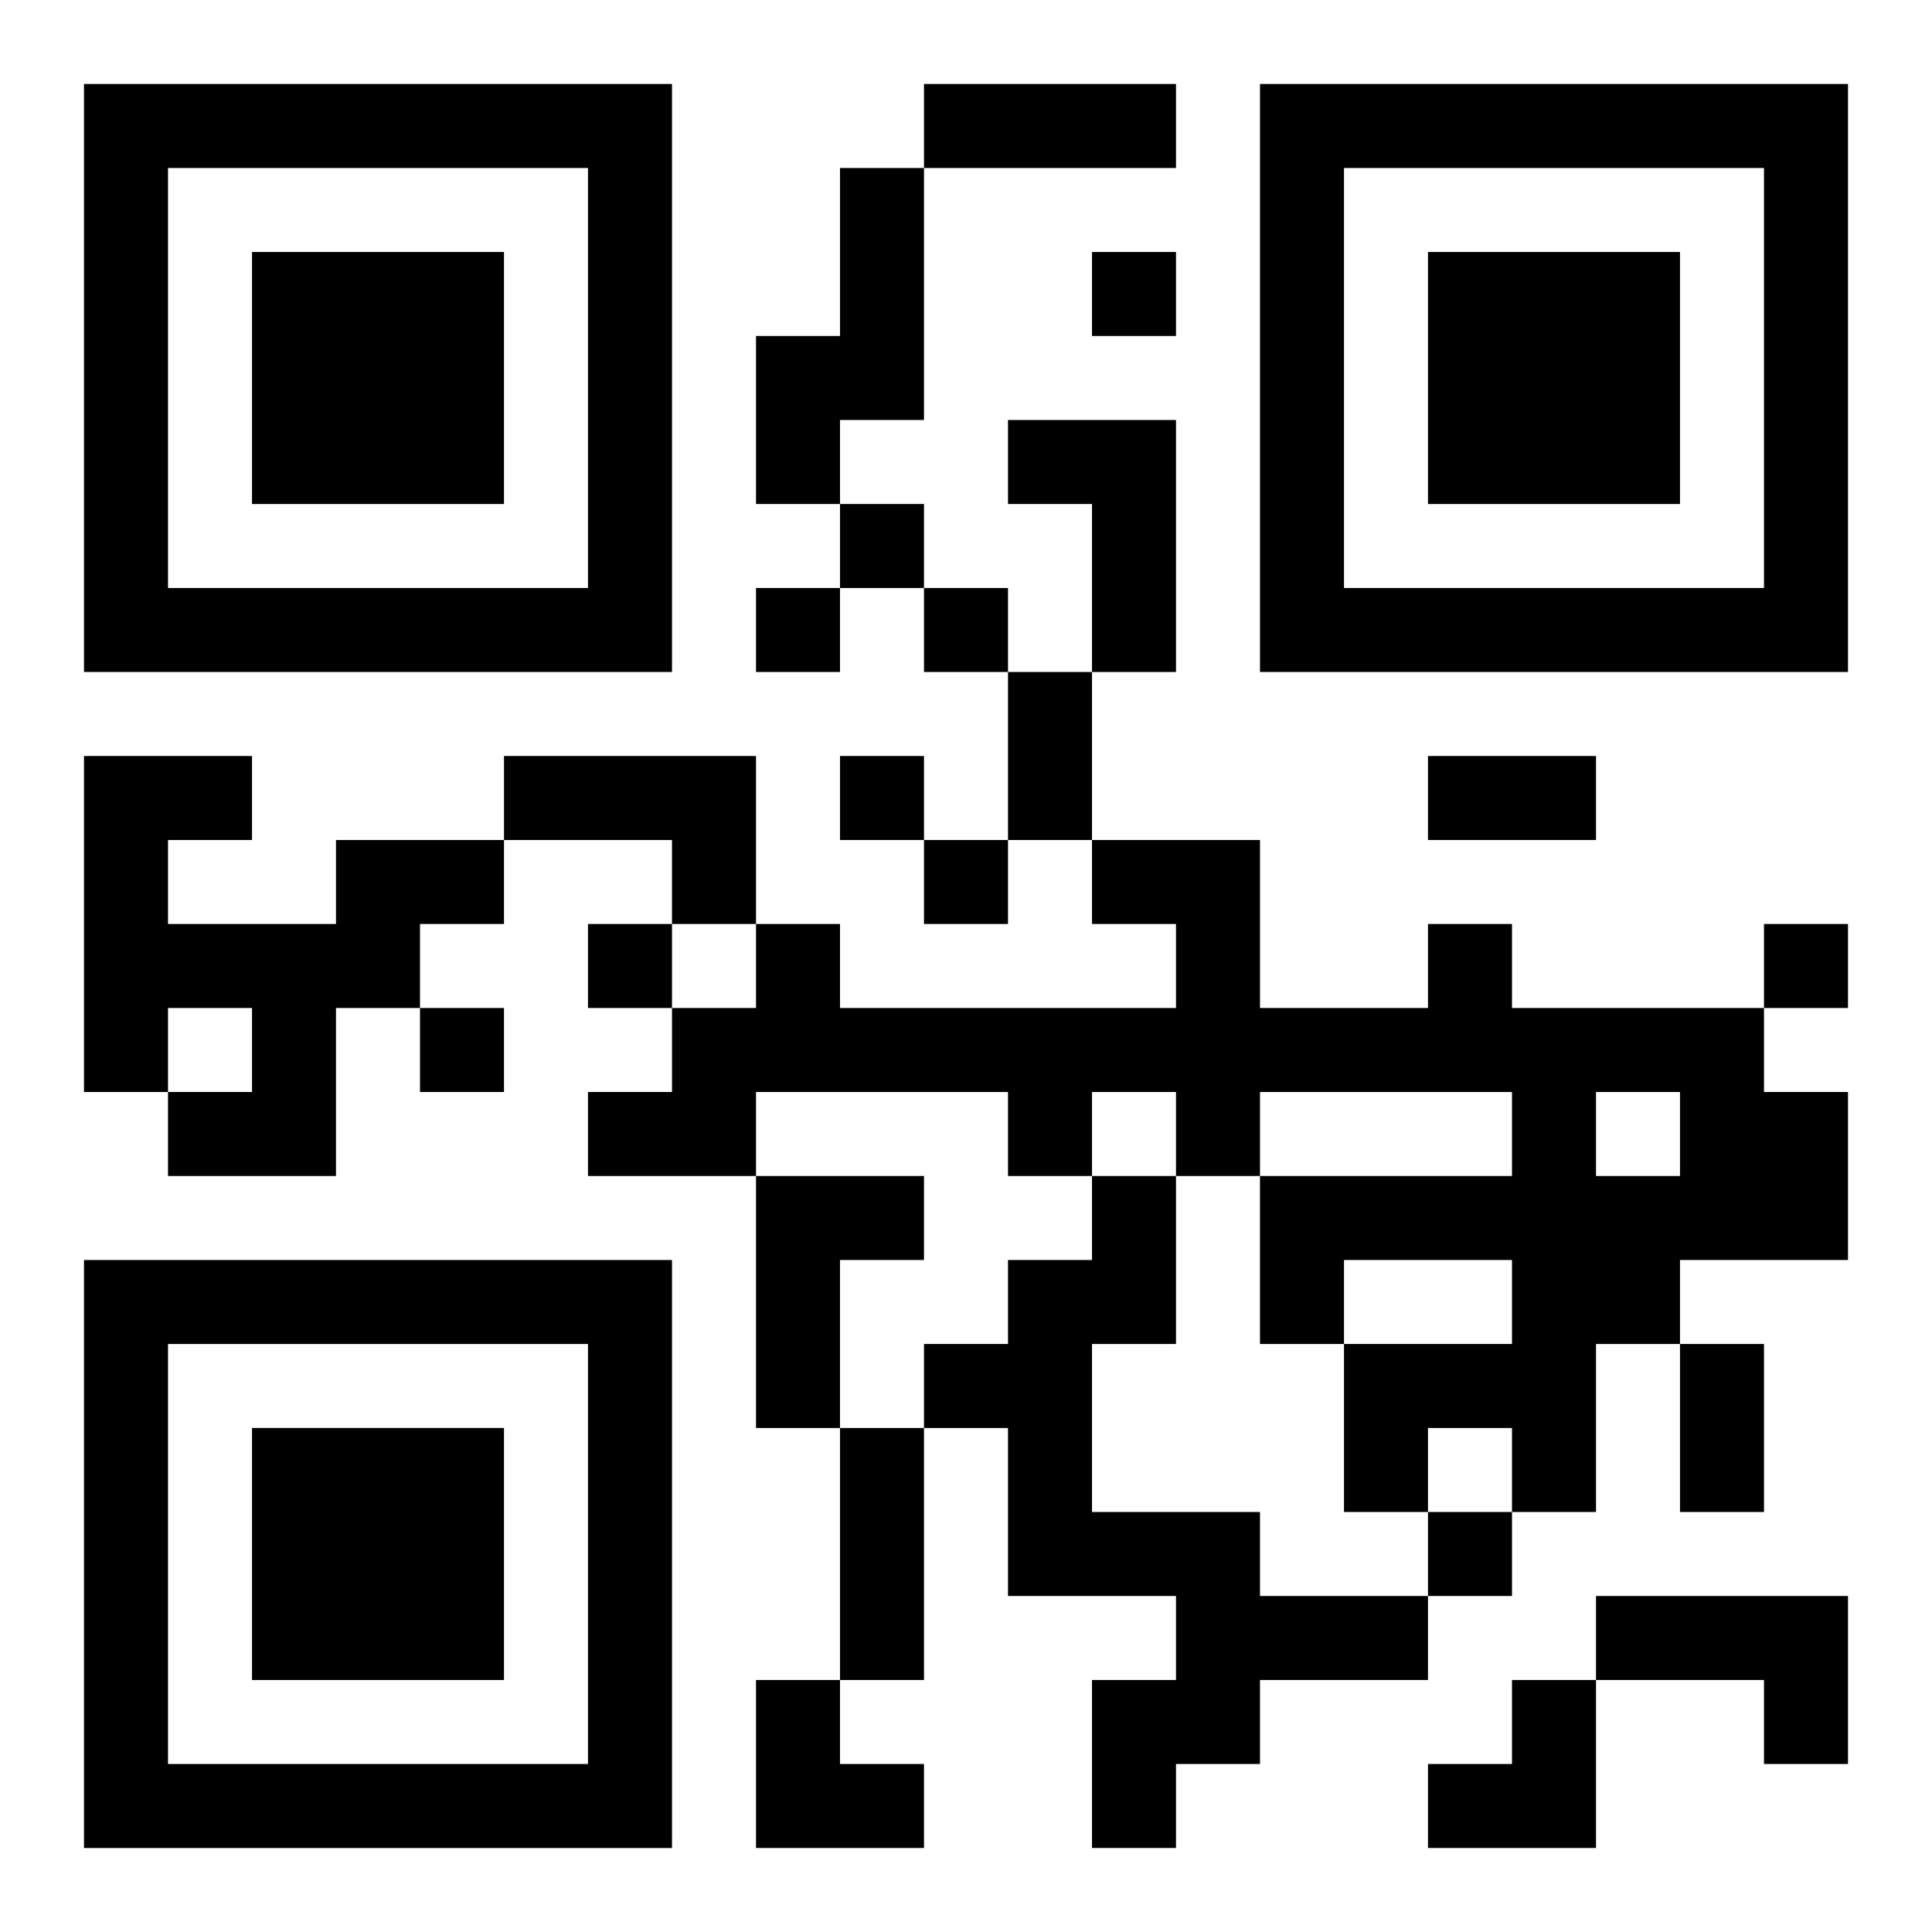 <?xml version="1.0" encoding="UTF-8"?>
<svg width="250" height="250" baseProfile="full" version="1.1" viewBox="-1 -1 23 23" xmlns="http://www.w3.org/2000/svg" xmlns:xlink="http://www.w3.org/1999/xlink"><symbol id="a"><path d="m0 7v7h7v-7h-7zm1 1h5v5h-5v-5zm1 1v3h3v-3h-3z"/></symbol><use y="-7" xlink:href="#a"/><use y="7" xlink:href="#a"/><use x="14" y="-7" xlink:href="#a"/><path d="m9 1h1v3h-1v1h-1v-2h1v-2m2 3h2v3h-1v-2h-1v-1m-6 4h3v2h-1v-1h-2v-1m-2 1h2v1h-1v1h-1v2h-2v-1h1v-1h-1v1h-1v-4h2v1h-1v1h2v-1m13 1h1v1h3v1h1v2h-2v1h-1v2h-1v-1h-1v1h-1v-2h2v-1h-2v1h-1v-2h3v-1h-3v1h-1v-1h-1v1h-1v-1h-3v1h-2v-1h1v-1h1v-1h1v1h4v-1h-1v-1h2v2h2v-1m2 2v1h1v-1h-1m-10 1h2v1h-1v2h-1v-3m4 0h1v2h-1v2h2v1h2v1h-2v1h-1v1h-1v-2h1v-1h-2v-2h-1v-1h1v-1h1v-1m6 5h3v2h-1v-1h-2v-1m-6-16v1h1v-1h-1m-3 3v1h1v-1h-1m-1 1v1h1v-1h-1m2 0v1h1v-1h-1m-1 2v1h1v-1h-1m1 1v1h1v-1h-1m-4 1v1h1v-1h-1m14 0v1h1v-1h-1m-16 1v1h1v-1h-1m12 6v1h1v-1h-1m-6-17h3v1h-3v-1m1 7h1v2h-1v-2m5 1h2v1h-2v-1m3 7h1v2h-1v-2m-10 1h1v3h-1v-3m-1 3h1v1h1v1h-2zm8 0m1 0h1v2h-2v-1h1z"/></svg>
